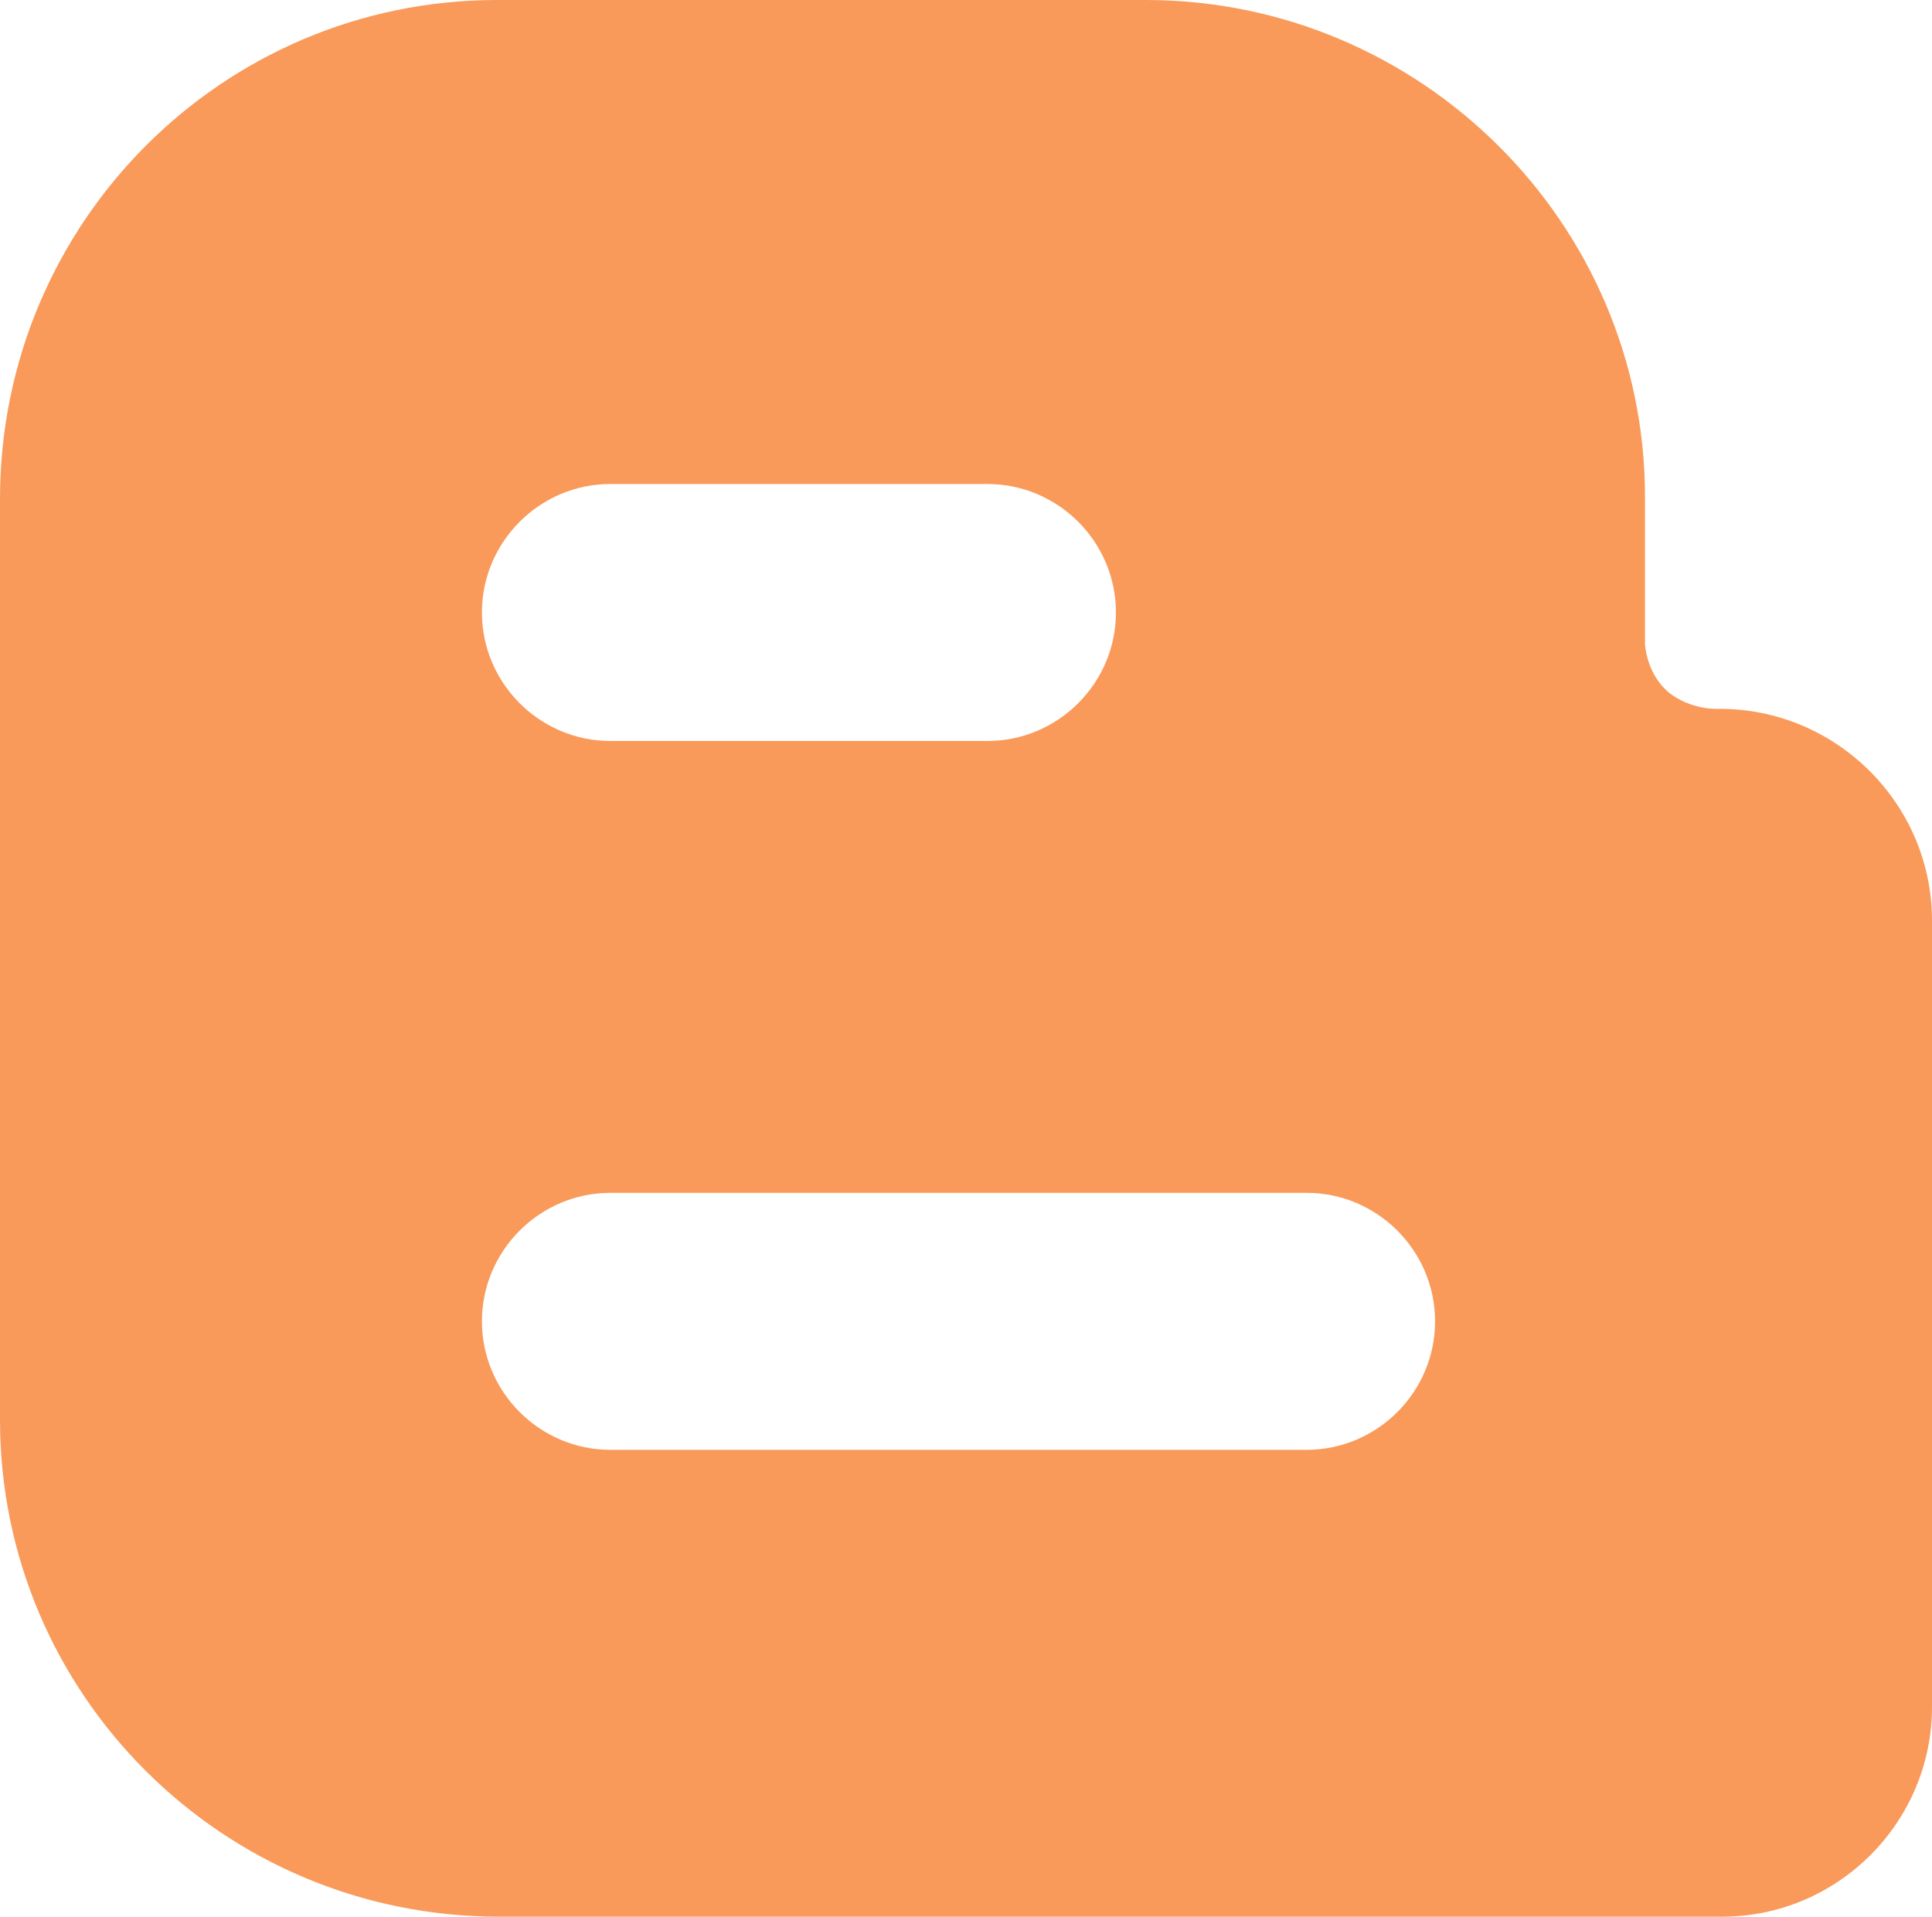 <?xml version="1.0" encoding="utf-8"?>
<!-- Generator: Adobe Illustrator 24.3.0, SVG Export Plug-In . SVG Version: 6.00 Build 0)  -->
<svg version="1.1" id="Layer_1" xmlns="http://www.w3.org/2000/svg" xmlns:xlink="http://www.w3.org/1999/xlink" x="0px" y="0px"
	 viewBox="0 0 90.2 89.5" style="enable-background:new 0 0 90.2 89.5;" xml:space="preserve">
<style type="text/css">
	.st0{fill:#F99A5A;}
</style>
<path class="st0" d="M80.4,89.5H23.3C10.4,89.5,0,79.1,0,66.3l0,0v-43C0,10.4,10.4,0,23.2,0h30.3c12.8,0,23.3,10.4,23.3,23.2l0,0
	v6.9c0.1,1,0.6,2,1.5,2.5c0.5,0.3,1.2,0.5,1.8,0.5c0.1,0,0.2,0,0.2,0c5.4,0,9.9,4.4,9.9,9.9l0,0l0,0v36.7
	C90.2,85.1,85.8,89.5,80.4,89.5L80.4,89.5z M28.5,55.7c-3.3,0-6,2.7-6,6c0,3.3,2.7,6,6,6H61c3.3,0,6-2.7,6-6l0,0c0-3.3-2.7-6-6-6
	l0,0C61,55.7,28.5,55.7,28.5,55.7z M28.5,22.6c-3.3,0-6,2.7-6,6s2.7,6,6,6h17.6c3.3,0,6-2.7,6-6l0,0c0-3.3-2.7-6-6-6l0,0
	C46.1,22.6,28.5,22.6,28.5,22.6z"/>
</svg>
